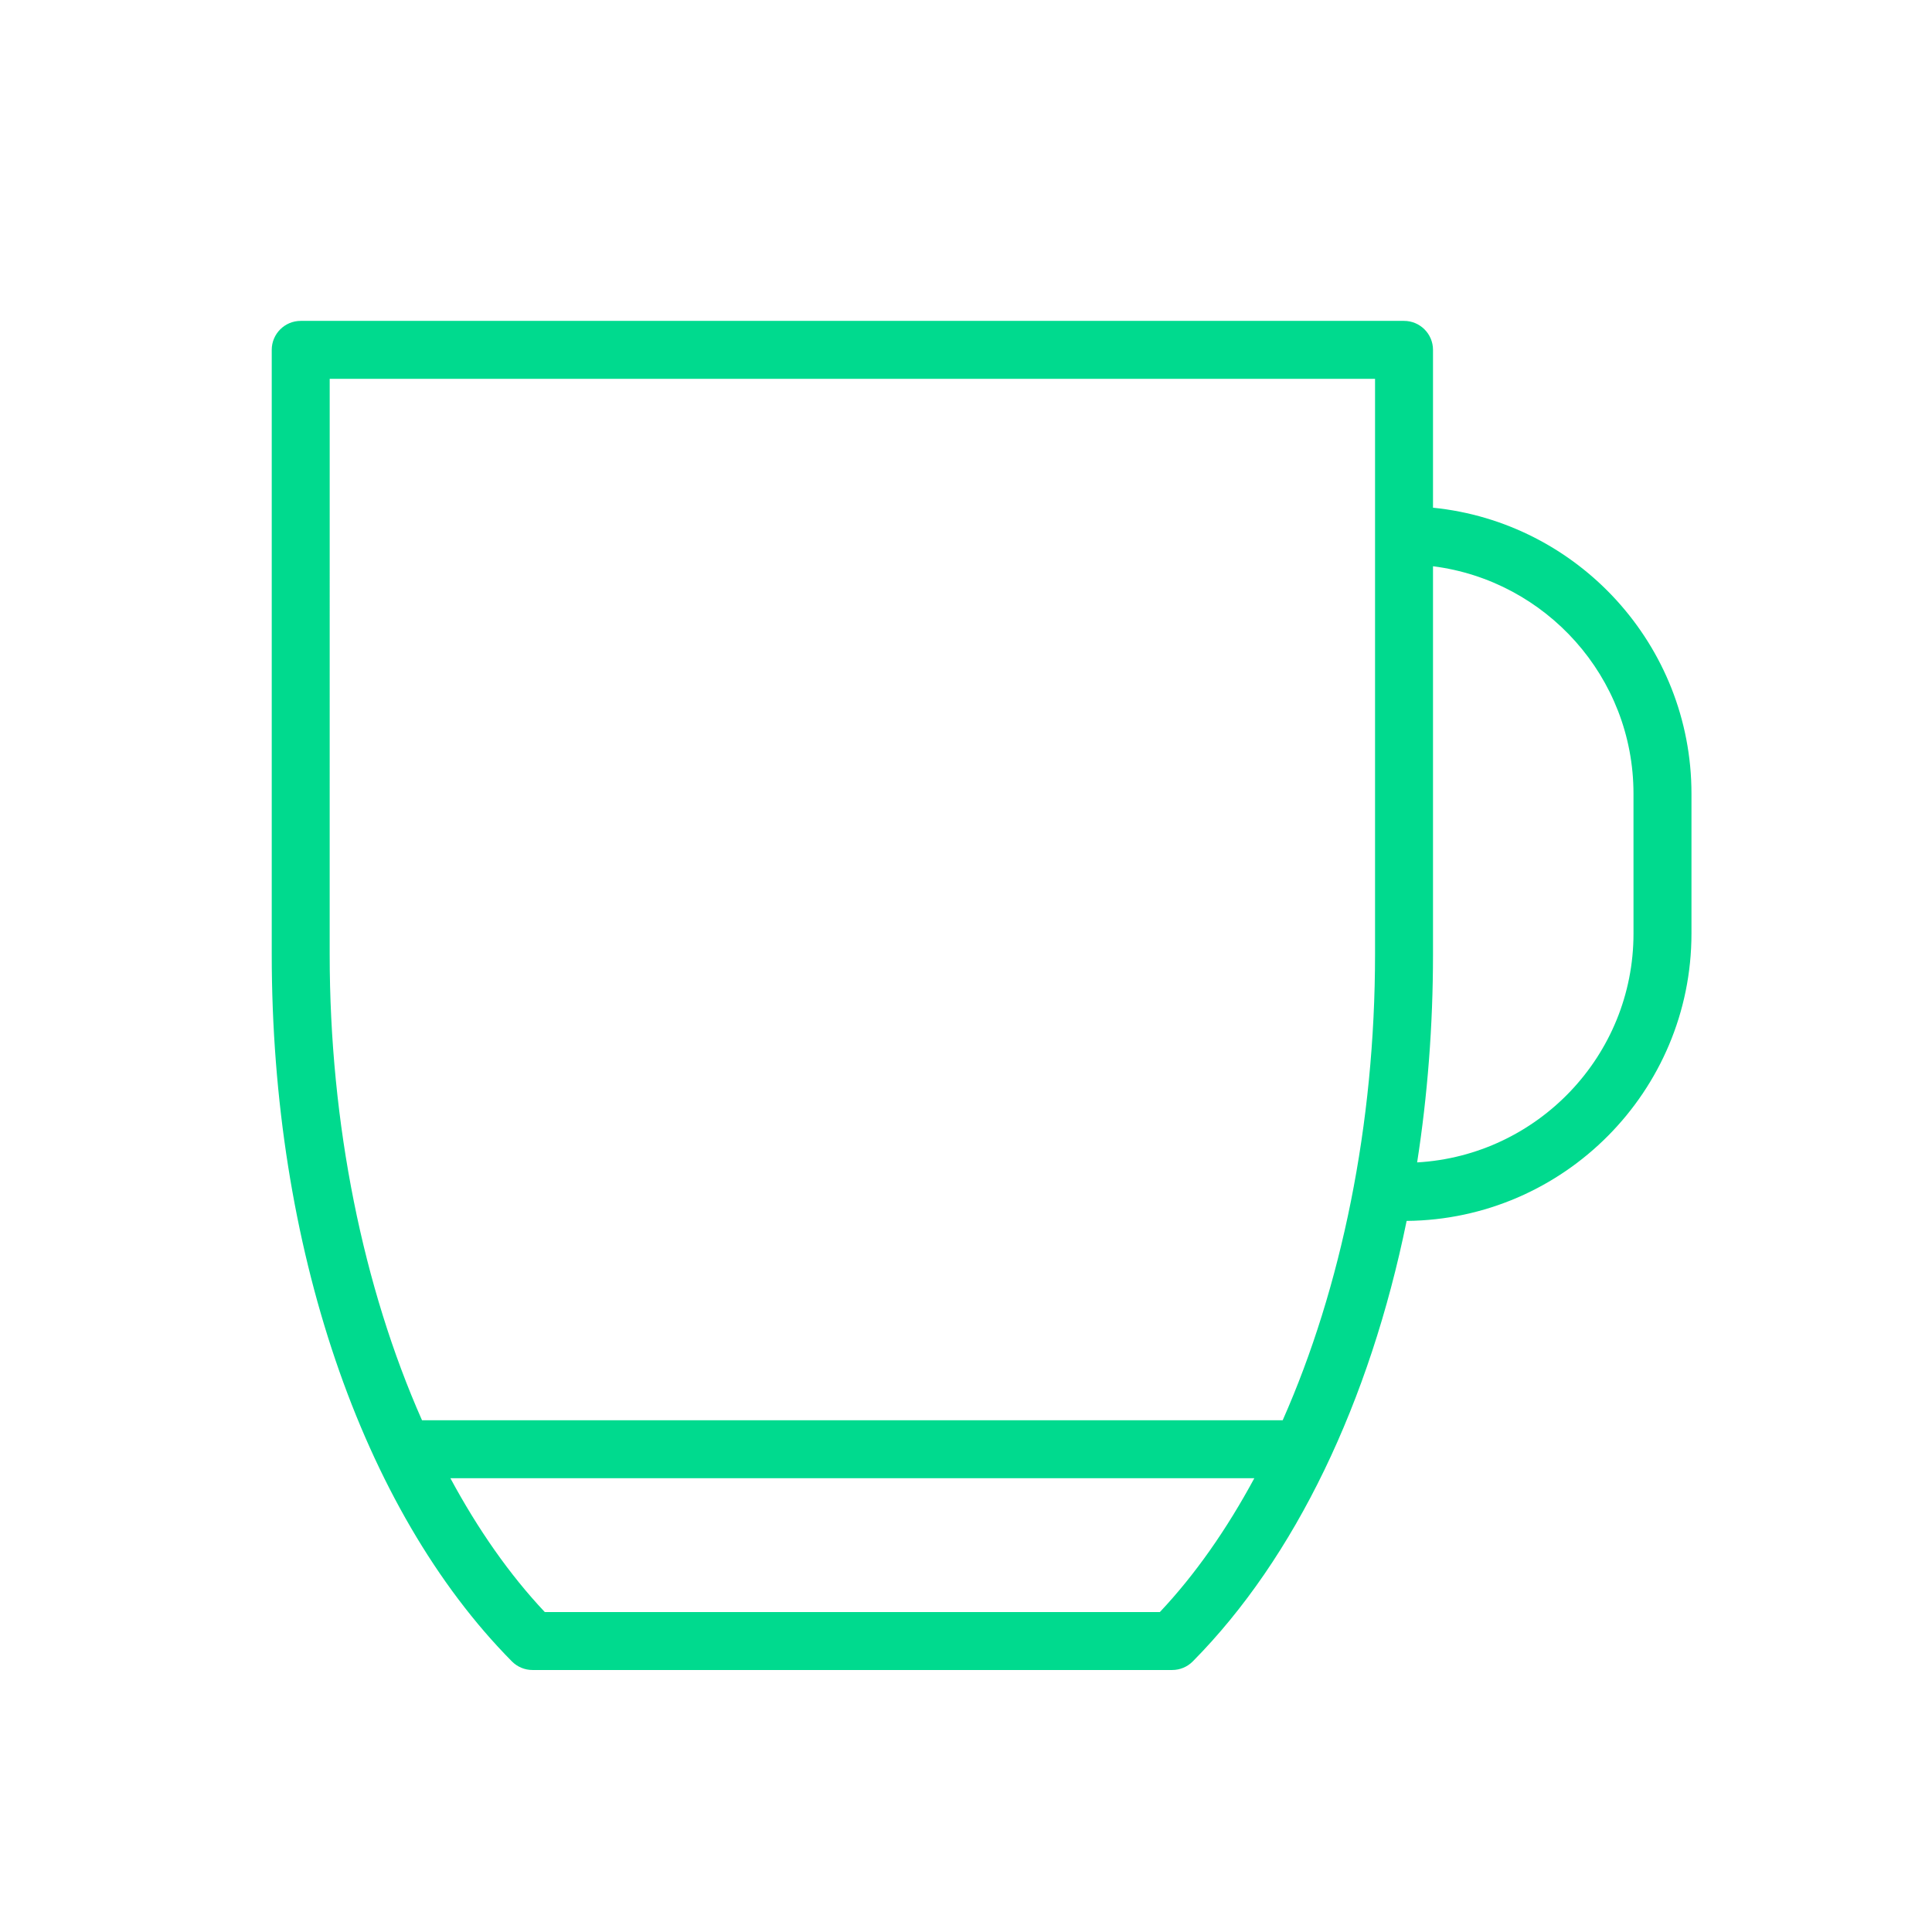 <?xml version="1.0" encoding="UTF-8"?> <svg xmlns="http://www.w3.org/2000/svg" viewBox="0 0 100.00 100.00" data-guides="{&quot;vertical&quot;:[],&quot;horizontal&quot;:[]}"><path fill="#00da8e" stroke="none" fill-opacity="1" stroke-width="1" stroke-opacity="1" color="rgb(51, 51, 51)" fill-rule="evenodd" id="tSvg172645cf3dd" title="Path 7" d="M74.172 26.279C74.172 23.556 74.172 20.832 74.172 18.109C74.172 17.281 73.5 16.609 72.672 16.609C53.636 16.609 34.601 16.609 15.565 16.609C14.737 16.609 14.065 17.281 14.065 18.109C14.065 28.539 14.065 38.969 14.065 49.399C14.065 64.451 18.712 78.131 26.496 85.994C26.778 86.279 27.162 86.439 27.562 86.439C38.599 86.439 49.635 86.439 60.672 86.439C61.072 86.439 61.456 86.279 61.738 85.994C67.048 80.63 70.895 72.558 72.807 63.194C80.948 63.12 87.55 56.48 87.55 48.32C87.55 45.907 87.55 43.493 87.55 41.08C87.55 33.383 81.674 27.033 74.172 26.279ZM17.065 19.609C35.101 19.609 53.136 19.609 71.172 19.609C71.172 29.539 71.172 39.469 71.172 49.399C71.172 58.192 69.434 66.645 66.392 73.512C51.542 73.512 36.693 73.512 21.843 73.512C18.802 66.644 17.064 58.192 17.064 49.399C17.064 39.469 17.065 29.539 17.065 19.609ZM60.035 83.439C49.423 83.439 38.81 83.439 28.198 83.439C26.372 81.502 24.737 79.157 23.312 76.512C37.183 76.512 51.053 76.512 64.924 76.512C63.497 79.156 61.862 81.502 60.035 83.439ZM84.55 48.32C84.55 54.642 79.584 59.811 73.351 60.166C73.889 56.703 74.172 53.093 74.172 49.399C74.172 42.702 74.172 36.006 74.172 29.309C80.014 30.05 84.549 35.041 84.549 41.081C84.549 43.494 84.55 45.907 84.55 48.32Z"></path><defs></defs></svg> 